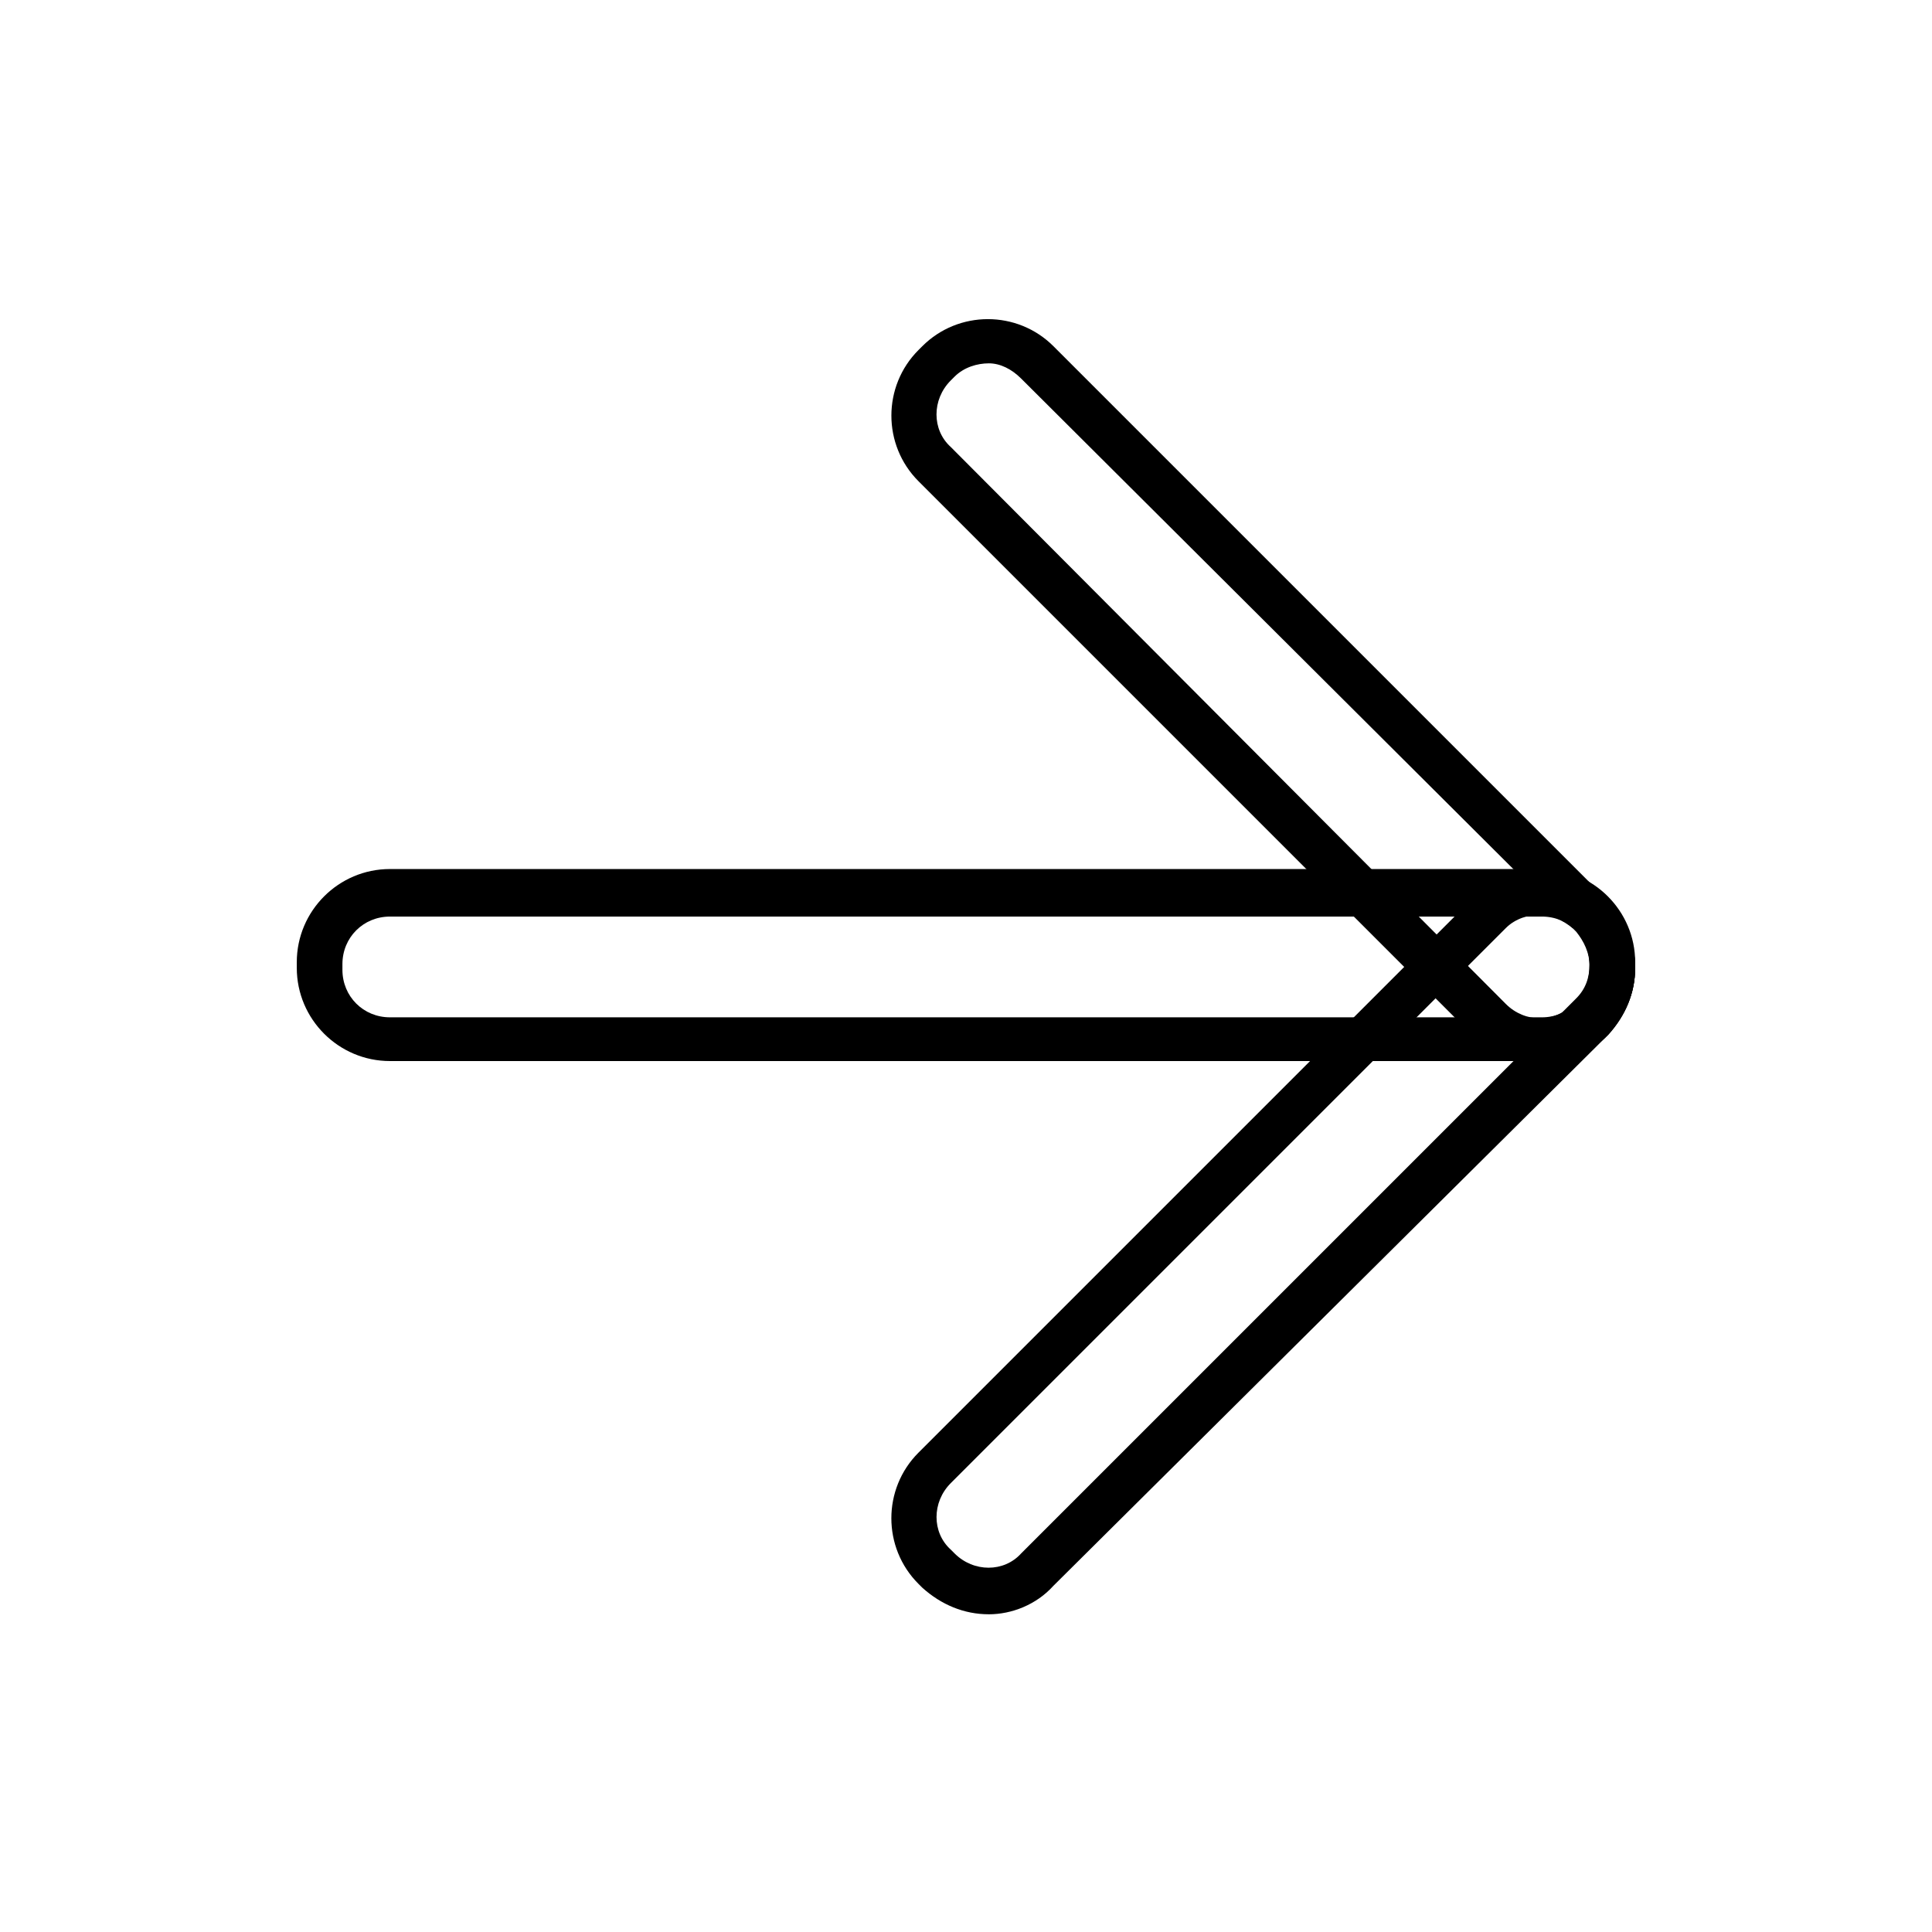 <?xml version="1.0" encoding="UTF-8"?>
<!-- Uploaded to: SVG Repo, www.svgrepo.com, Generator: SVG Repo Mixer Tools -->
<svg fill="#000000" width="800px" height="800px" version="1.1" viewBox="144 144 512 512" xmlns="http://www.w3.org/2000/svg">
 <g>
  <path d="m552.65 425.19h-305.31c-13.602 0-24.688-11.082-24.688-24.688v-1.512c0-13.602 11.082-24.688 24.688-24.688h305.31c13.602 0 24.688 11.082 24.688 24.688v1.512c0 13.605-11.086 24.688-24.688 24.688zm-305.31-38.289c-7.055 0-12.594 5.543-12.594 12.594v1.512c0 7.055 5.543 12.594 12.594 12.594h305.31c7.055 0 12.594-5.543 12.594-12.594v-1.512c0-7.055-5.543-12.594-12.594-12.594z"/>
  <path d="m552.15 425.69c-6.551 0-12.594-2.519-17.633-7.055l-147.11-147.11c-9.574-9.574-9.574-25.191 0-34.762l1.008-1.008c9.574-9.574 25.191-9.574 34.762 0l147.11 147.11c4.535 4.535 7.055 11.082 7.055 17.633 0 6.551-2.519 12.594-7.055 17.633l-1.008 1.008c-4.531 4.027-11.082 6.547-17.129 6.547zm-146.11-185.4c-3.023 0-6.551 1.008-9.07 3.527l-1.008 1.008c-5.039 5.039-5.039 13.098 0 17.633l147.12 147.62c5.039 5.039 13.098 5.039 17.633 0l1.008-1.008c2.519-2.519 3.527-5.543 3.527-9.07s-1.512-6.551-3.527-9.07l-147.11-146.61c-2.519-2.519-5.543-4.031-8.566-4.031z"/>
  <path d="m406.04 571.8c-6.551 0-12.594-2.519-17.633-7.055l-1.008-1.008c-9.574-9.574-9.574-25.191 0-34.762l147.11-147.11c9.574-9.574 25.191-9.574 34.762 0l1.008 1.008c4.535 4.535 7.055 11.082 7.055 17.633s-2.519 12.594-7.055 17.633l-147.11 146.11c-4.531 5.035-11.082 7.555-17.129 7.555zm146.11-185.4c-3.023 0-6.551 1.008-9.07 3.527l-147.11 147.11c-5.039 5.039-5.039 13.098 0 17.633l1.008 1.008c5.039 5.039 13.098 5.039 17.633 0l147.11-147.11c2.519-2.519 3.527-5.543 3.527-9.07 0-3.527-1.512-6.551-3.527-9.07l-1.008-0.5c-2.519-2.016-5.543-3.527-8.566-3.527z"/>
 </g>
</svg>